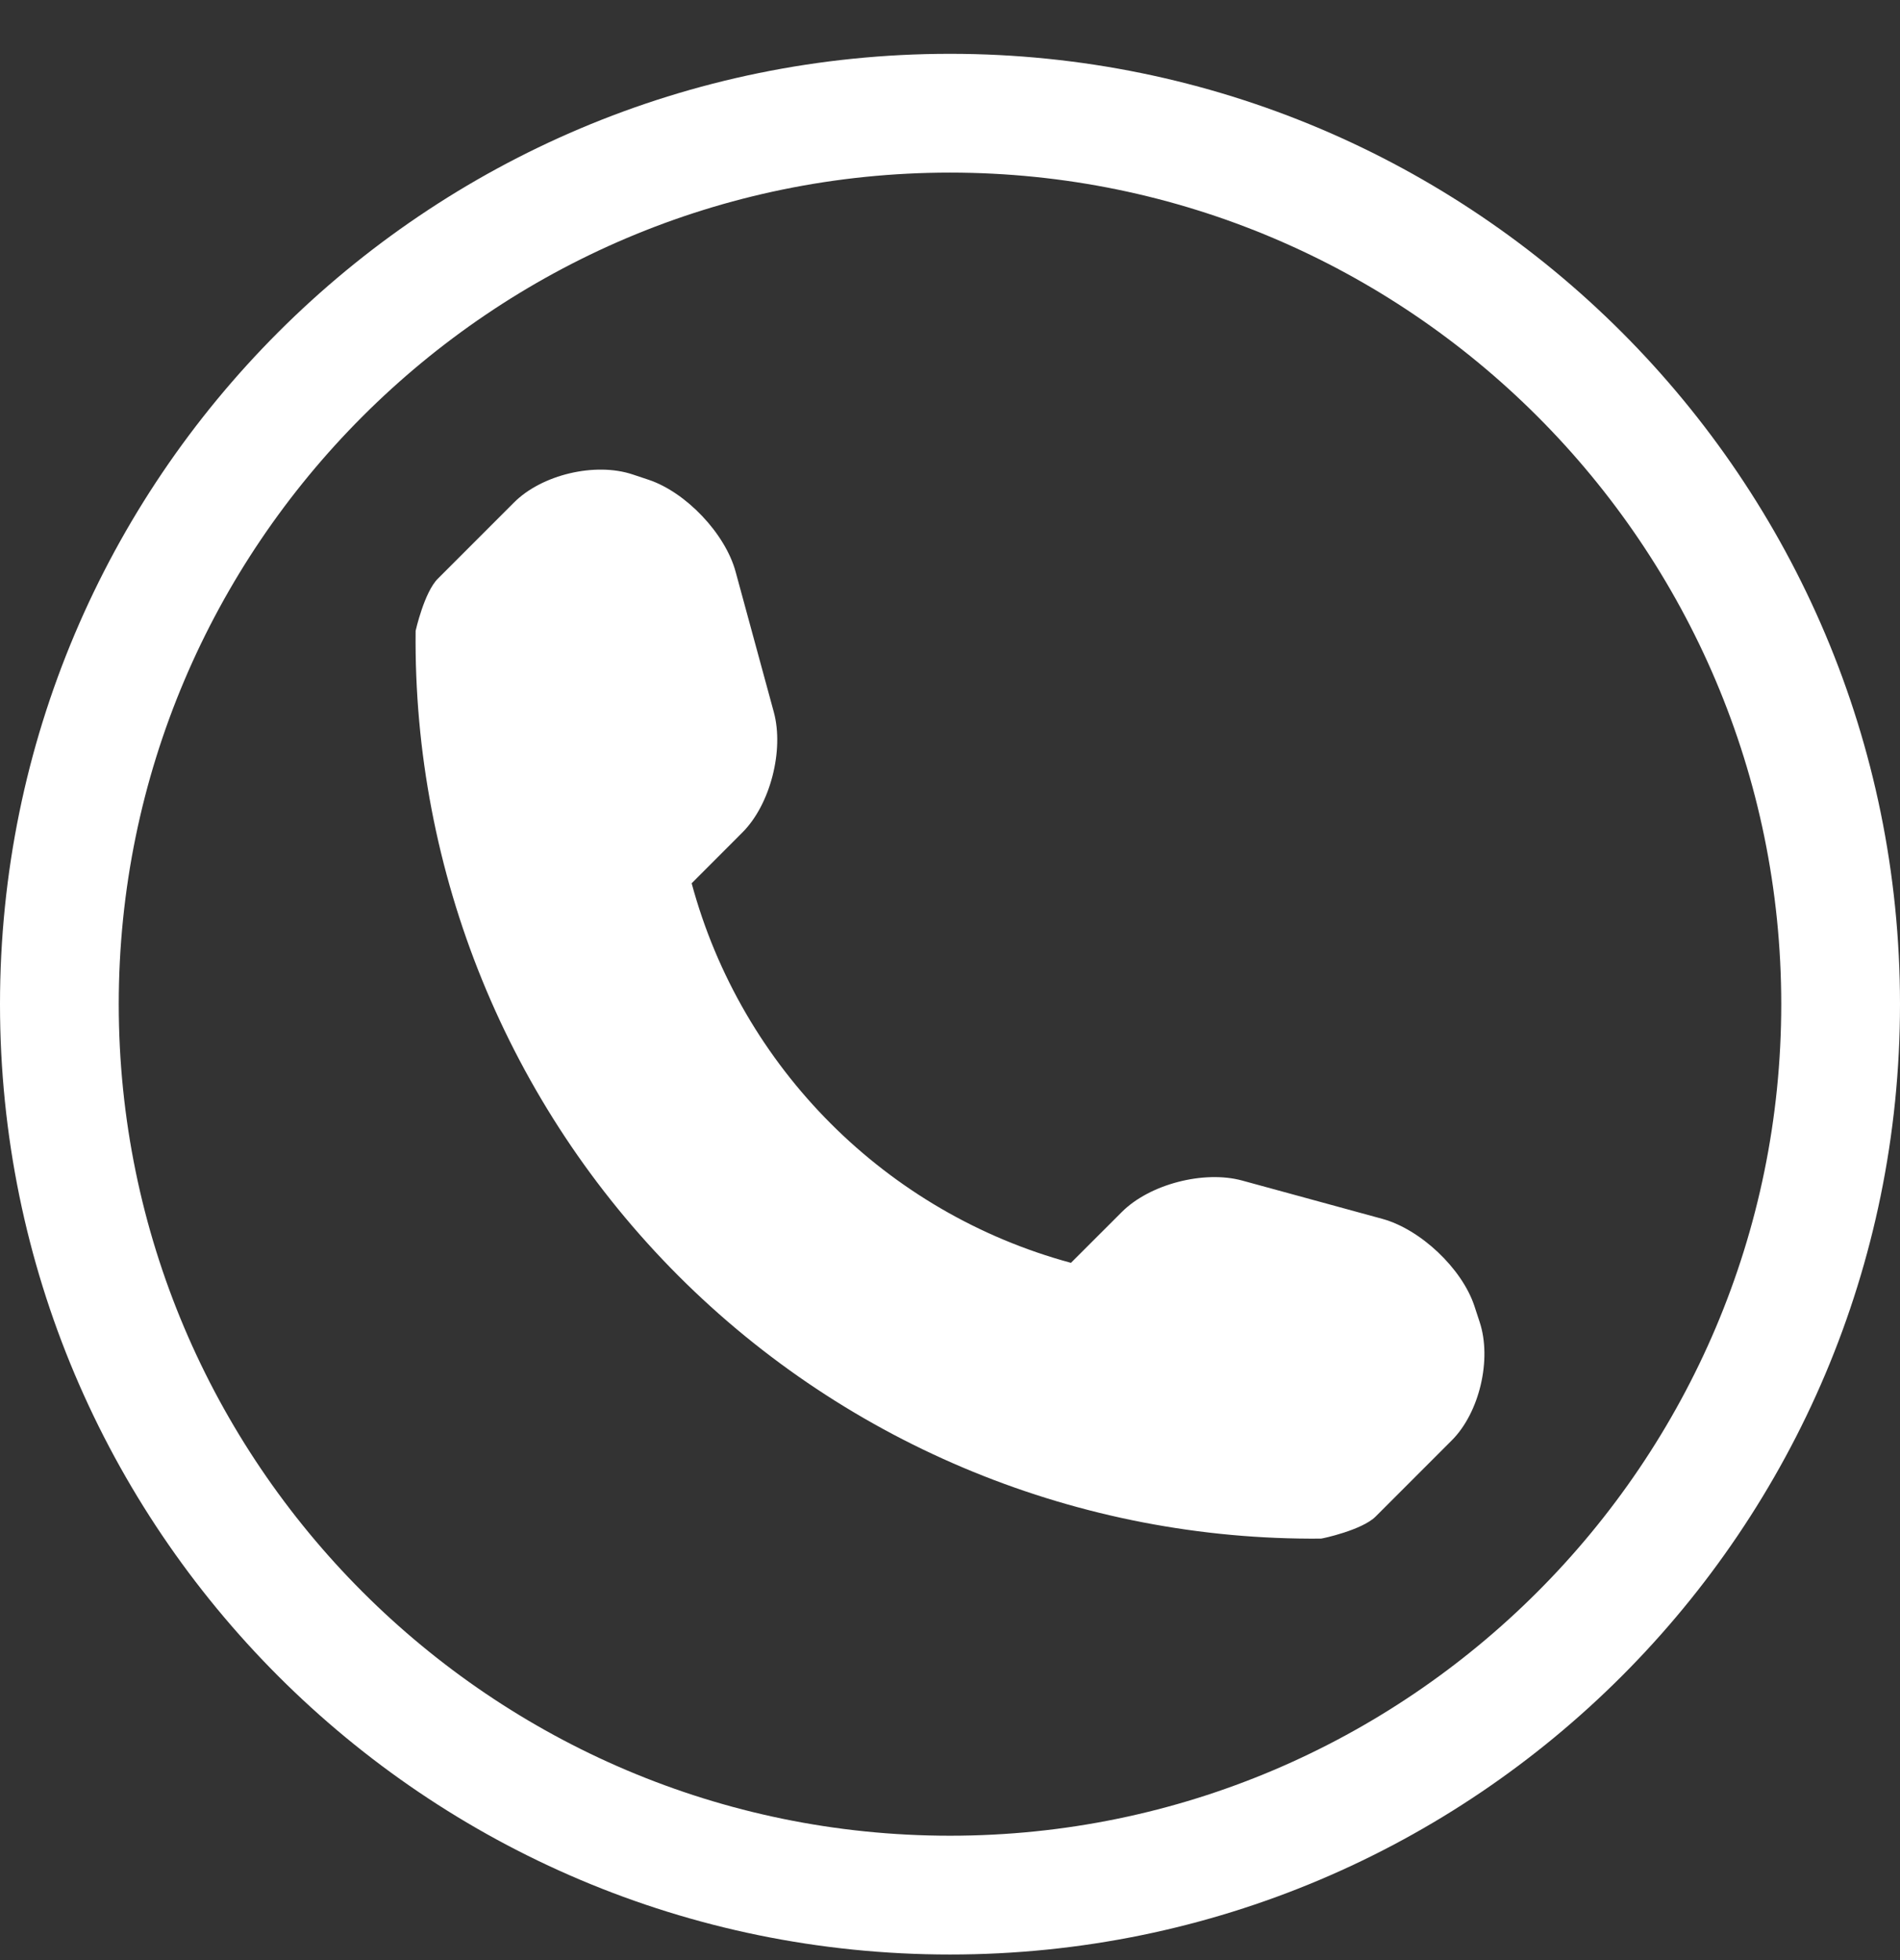 <?xml version="1.0" encoding="UTF-8" standalone="no"?>
<svg width="32px" height="33px" viewBox="0 0 32 33" version="1.1" xmlns="http://www.w3.org/2000/svg" xmlns:xlink="http://www.w3.org/1999/xlink">
    <rect x="0" y="0" width="32" height="33" fill="#333333" stroke="none"/>
    <!-- Generator: Sketch 3.7.2 (28276) - http://www.bohemiancoding.com/sketch -->
    <title>auricular6</title>
    <desc>Created with Sketch.</desc>
    <defs></defs>
    <g id="Page-1" stroke="none" stroke-width="1" fill="none" fill-rule="evenodd">
        <g id="Home-Copy-4" transform="translate(-77, -34)" fill="#FFFFFF">
            <g id="auricular6" transform="translate(77, 34.906)">
                <path d="M16,2 C23.719,2 30,8.281 30,16 C30,23.719 23.719,30 16,30 C8.281,30 2,23.719 2,16 C2,8.281 8.281,2 16,2 L16,2 Z M16,0 C7.164,0 0,7.164 0,16 C0,24.836 7.164,32 16,32 C24.836,32 32,24.836 32,16 C32,7.164 24.836,0 16,0 L16,0 L16,0 Z M24.92,21.35 L24.83,21.076 C24.619,20.447 23.924,19.791 23.283,19.615 L20.918,18.969 C20.277,18.795 19.363,19.029 18.893,19.5 L18.037,20.355 C14.928,19.514 12.488,17.074 11.649,13.965 L12.504,13.109 C12.973,12.641 13.207,11.727 13.033,11.084 L12.389,8.719 C12.215,8.078 11.555,7.383 10.926,7.172 L10.656,7.082 C10.025,6.871 9.125,7.084 8.656,7.555 L7.375,8.836 C7.146,9.062 7,9.713 7,9.715 C6.957,13.781 8.551,17.697 11.426,20.574 C14.293,23.441 18.195,25.033 22.248,24.998 C22.27,24.998 22.939,24.855 23.168,24.627 L24.449,23.346 C24.918,22.879 25.129,21.979 24.92,21.35 L24.92,21.35 Z" id="Shape"></path>
            </g>
        </g>
    </g>
</svg>